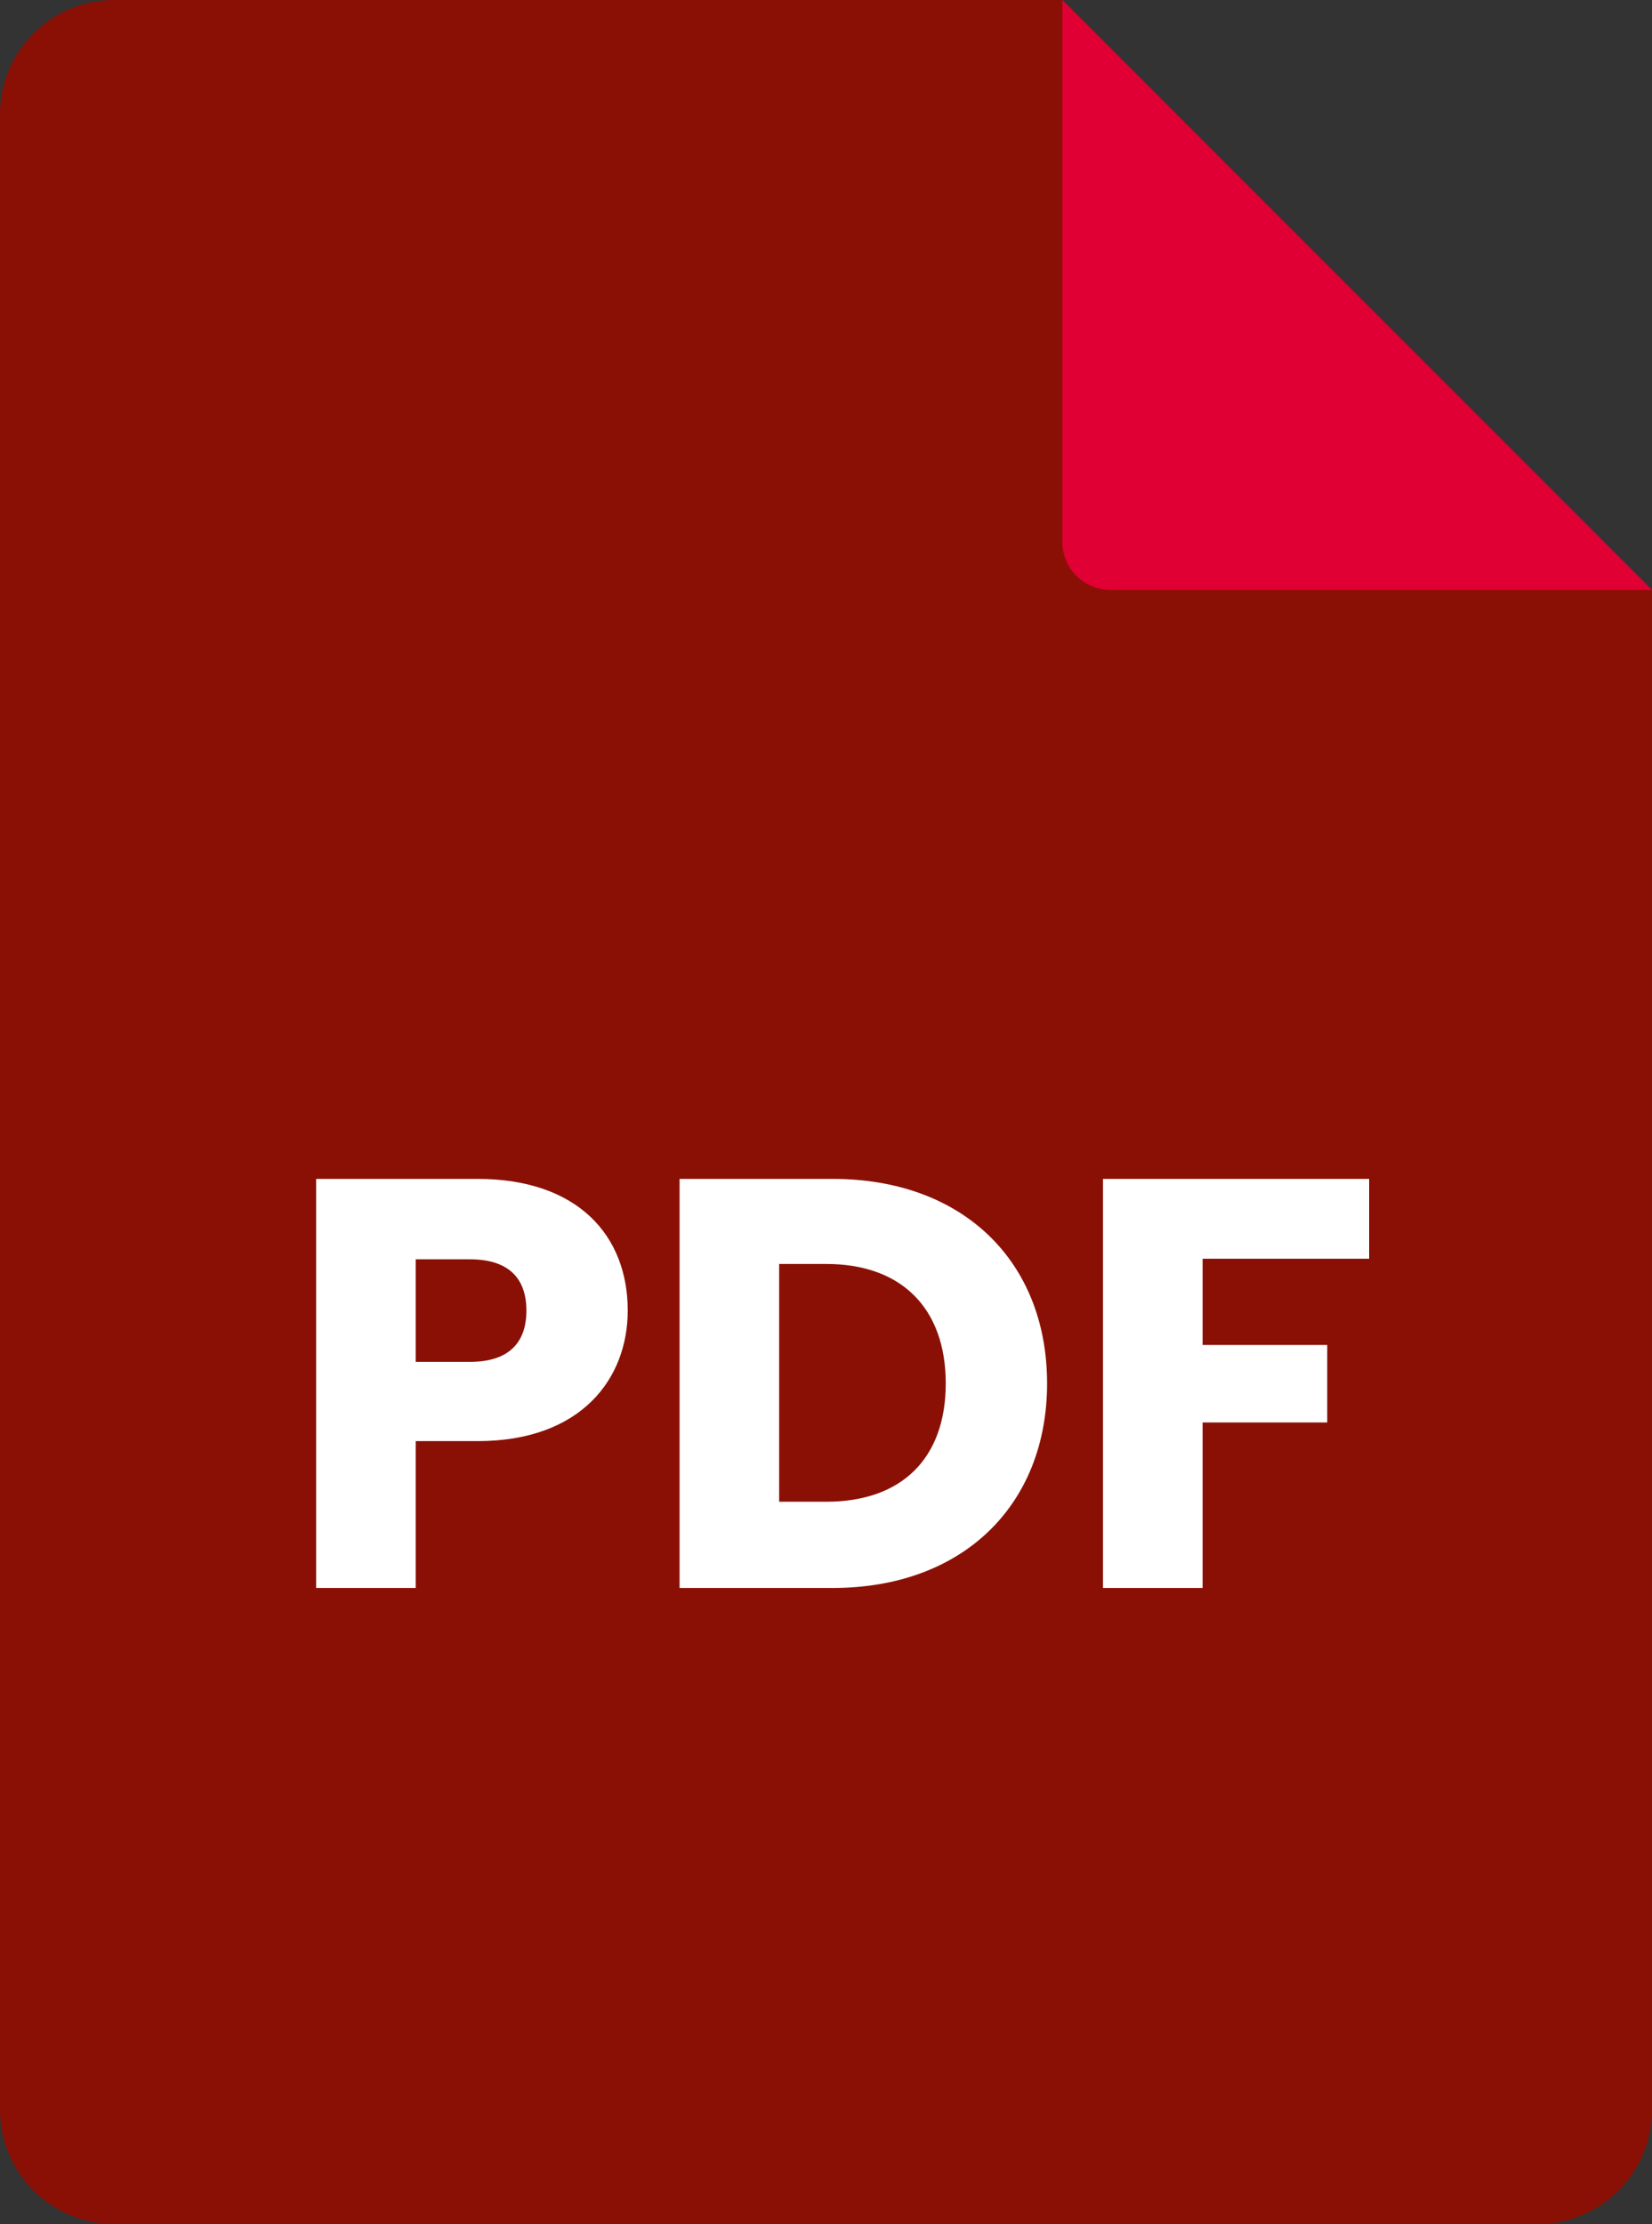 <?xml version="1.0" encoding="UTF-8" standalone="no"?><svg xmlns="http://www.w3.org/2000/svg" xmlns:xlink="http://www.w3.org/1999/xlink" data-name="Layer 1" fill="#000000" height="2670.2" preserveAspectRatio="xMidYMid meet" version="1" viewBox="507.8 164.9 1984.4 2670.2" width="1984.4" zoomAndPan="magnify"><rect x="507.8" y="164.9" width="1984.4" height="2670.2" fill="#333333" stroke="none"/><g id="change1_1"><path d="M2492.19,873.18V2697.89A137.2,137.2,0,0,1,2355,2835.09H645a137.2,137.2,0,0,1-137.19-137.2V302.11A137.2,137.2,0,0,1,645,164.91H1783.93Z" fill="#8a1005"/></g><g id="change2_1"><path d="M2492.19,873.18H1841.47a57.54,57.54,0,0,1-57.54-57.54V164.91Z" fill="#e00034"/></g><g id="change3_1"><path d="M1081.34,1580.33H887.54v491.14h119.64V1895.16h74.16c125.23,0,180.5-75.56,180.5-156.72C1261.84,1648.19,1201.68,1580.33,1081.34,1580.33Zm-9.1,219.68h-65.06V1676.88h65.06c47.58,0,67.87,23.78,67.87,61.56S1119.82,1800,1072.24,1800Z" fill="#ffffff"/></g><g id="change3_2"><path d="M1508.11,1580.33h-184v491.14h184c156.71,0,257.46-100,257.46-245.57C1765.57,1679.67,1664.82,1580.33,1508.11,1580.33Zm-7.7,387.59h-56.67V1682.47h56.67c90.25,0,143.43,53.17,143.43,143.43S1590.66,1967.92,1500.41,1967.92Z" fill="#ffffff"/></g><g id="change3_3"><path d="M2152.46 1676.18L2152.46 1580.33 1832.73 1580.33 1832.73 2071.47 1952.37 2071.47 1952.37 1872.77 2102.09 1872.77 2102.09 1779.72 1952.37 1779.72 1952.37 1676.18 2152.46 1676.18z" fill="#ffffff"/></g></svg>